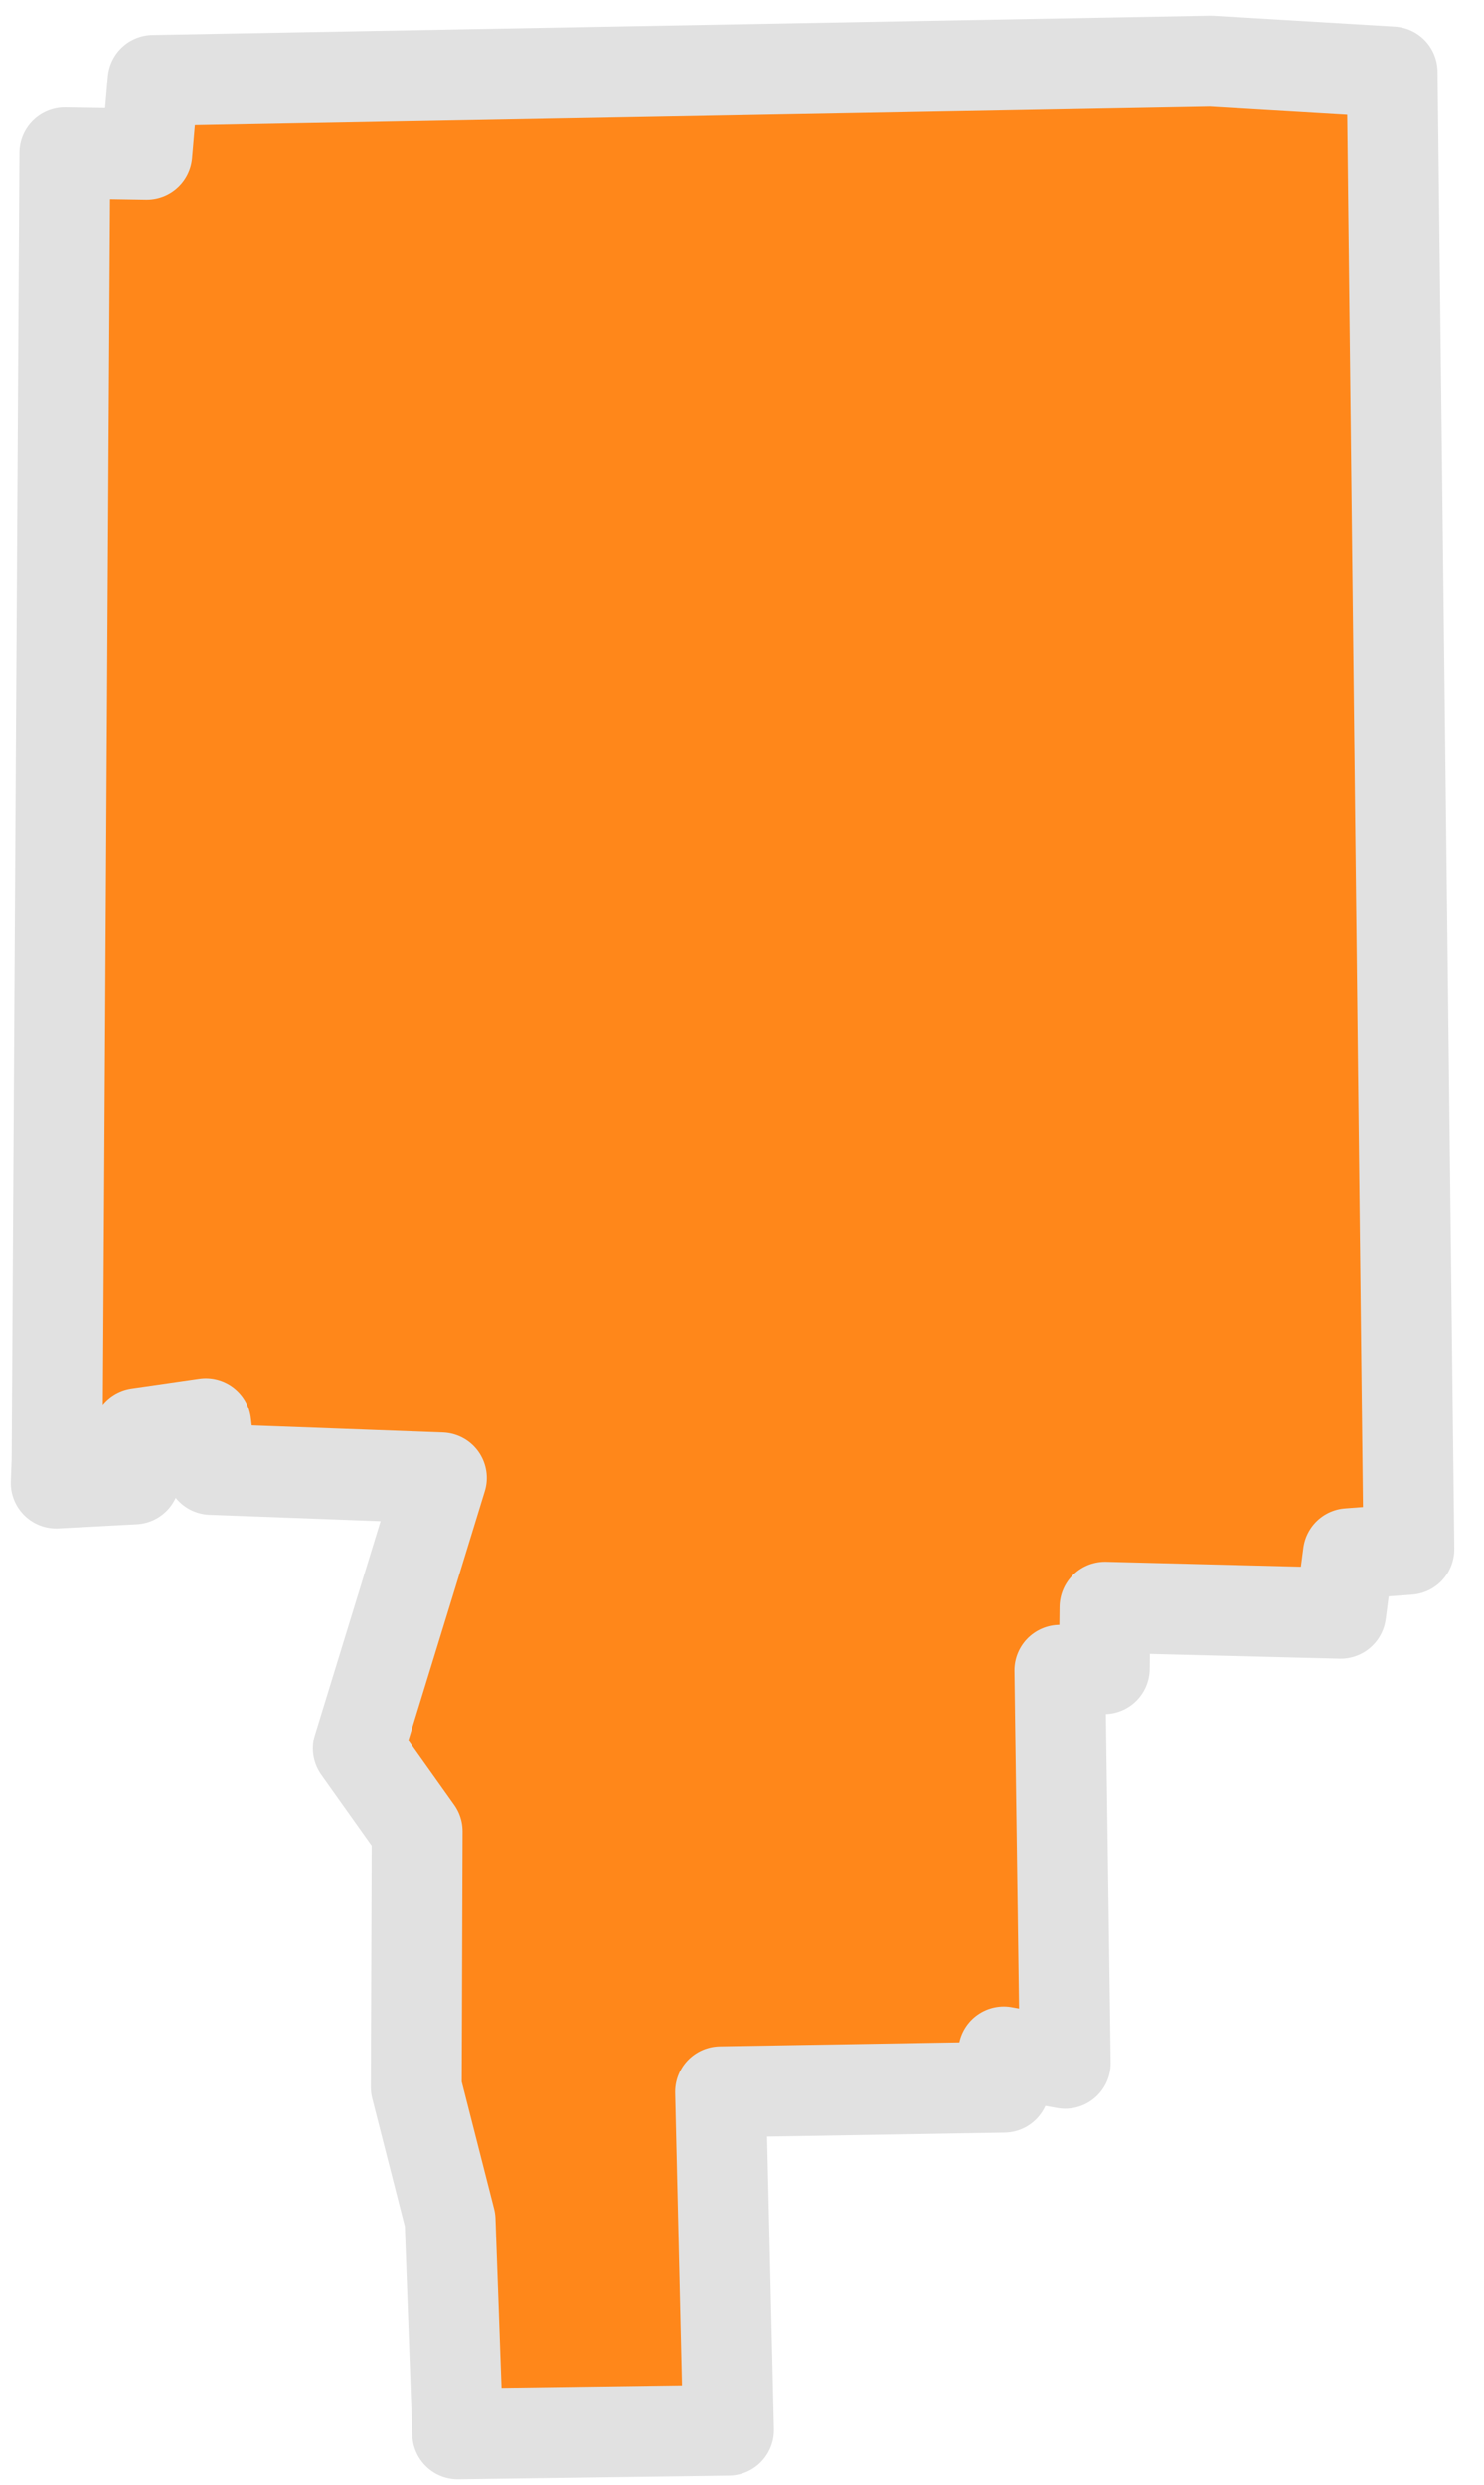 <svg width="49" height="82" viewBox="0 0 49 82" fill="none" xmlns="http://www.w3.org/2000/svg">
<path fill-rule="evenodd" clip-rule="evenodd" d="M46.52 51.127L44.522 51.277L44.267 53.235L36.485 53.039L36.462 55.064L34.995 55.121L35.173 68.089L33.143 67.719L33.152 68.876L23.793 69.032L24.054 80.197L15.114 80.318L14.861 73.259L13.745 68.882L13.774 60.437L11.83 57.703L14.574 48.775L6.969 48.493L6.794 46.98L4.554 47.303L4.438 48.806L1.857 48.943L1.885 48.191L2.142 5.046L4.846 5.088L5.055 2.654L39.979 2.018L45.967 2.375L46.52 51.127Z" fill="#FF871A" stroke="#E1E1E1" stroke-width="3" stroke-linecap="round" stroke-linejoin="round"/>
</svg>

